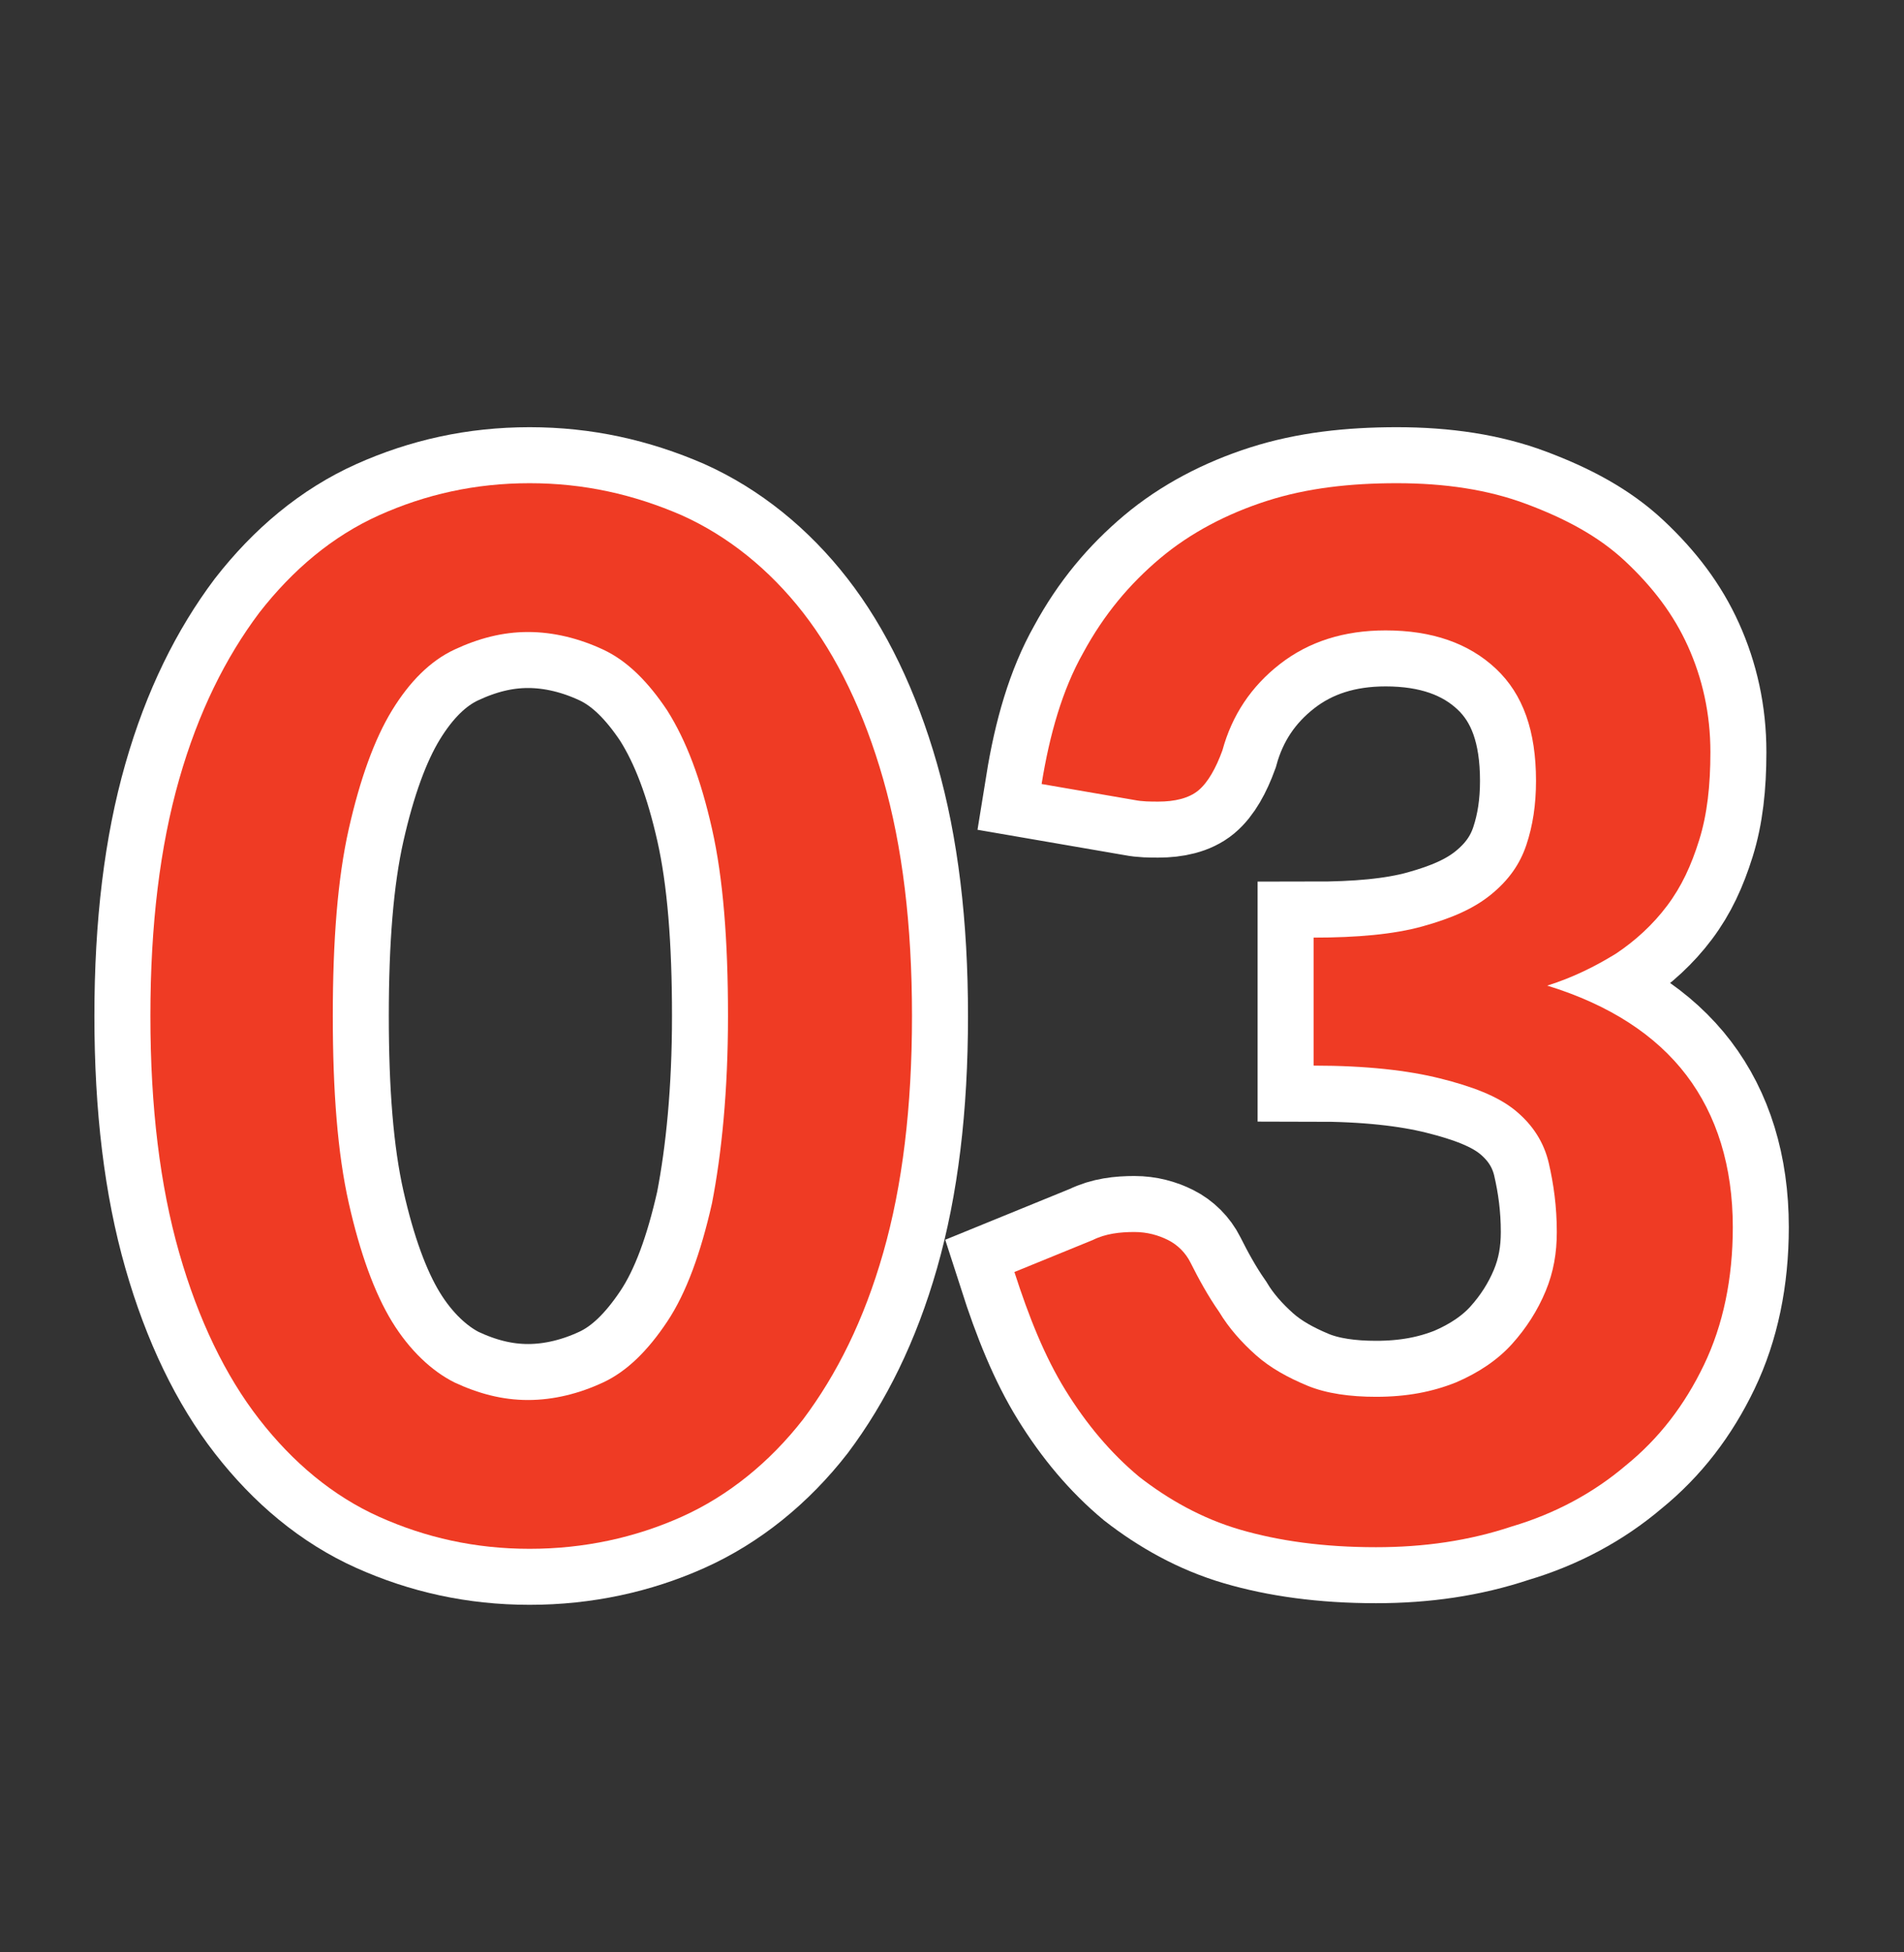 <?xml version="1.0" encoding="utf-8"?>
<!-- Generator: Adobe Illustrator 27.8.0, SVG Export Plug-In . SVG Version: 6.00 Build 0)  -->
<svg version="1.1" id="Layer_1" xmlns="http://www.w3.org/2000/svg" xmlns:xlink="http://www.w3.org/1999/xlink" x="0px" y="0px"
	 viewBox="0 0 119 122" style="enable-background:new 0 0 119 122;" xml:space="preserve">
<rect x="0" y="0" width="119" height="122" fill="#333333" stroke="none"/>
<style type="text/css">
	.st0{enable-background:new    ;}
	.st1{fill:#FFFFFF;}
	.st2{fill:none;stroke:#FFFFFF;stroke-width:7;}
	.st3{fill:#EF3B24;}
</style>
<g id="Group_4612" transform="translate(7 7)">
	<g class="st0">
		<path class="st1" d="M50,56.5c0,5.7-0.6,10.6-1.8,14.8c-1.2,4.2-2.9,7.6-5,10.4c-2.1,2.7-4.7,4.8-7.6,6.1c-2.9,1.3-6.1,2-9.5,2
			s-6.5-0.7-9.4-2c-2.9-1.3-5.4-3.4-7.5-6.1c-2.1-2.7-3.8-6.2-5-10.4c-1.2-4.2-1.8-9.1-1.8-14.8c0-5.7,0.6-10.6,1.8-14.8
			c1.2-4.2,2.9-7.6,5-10.4c2.1-2.7,4.6-4.8,7.5-6.1c2.9-1.3,6-2,9.4-2s6.5,0.7,9.5,2c2.9,1.3,5.5,3.4,7.6,6.1
			c2.1,2.7,3.8,6.2,5,10.4S50,50.8,50,56.5z M38.5,56.5c0-4.7-0.3-8.6-1-11.7c-0.7-3.1-1.6-5.5-2.8-7.4c-1.2-1.8-2.5-3.1-4-3.8
			c-1.5-0.7-3.1-1.1-4.7-1.1c-1.6,0-3.1,0.4-4.6,1.1c-1.5,0.7-2.8,2-3.9,3.8c-1.1,1.8-2,4.3-2.7,7.4c-0.7,3.1-1,7-1,11.7
			c0,4.7,0.3,8.6,1,11.7c0.7,3.1,1.6,5.6,2.7,7.4c1.1,1.8,2.5,3.1,3.9,3.8c1.5,0.7,3,1.1,4.6,1.1c1.6,0,3.2-0.4,4.7-1.1
			c1.5-0.7,2.8-2,4-3.8c1.2-1.8,2.1-4.3,2.8-7.4C38.1,65.1,38.5,61.2,38.5,56.5z"/>
		<path class="st1" d="M80.3,23.2c3,0,5.7,0.4,8.1,1.3c2.4,0.9,4.5,2,6.2,3.6s3,3.3,3.9,5.3c0.9,2,1.4,4.2,1.4,6.6
			c0,2.1-0.2,3.9-0.7,5.5c-0.5,1.6-1.1,2.9-2,4.1s-2,2.2-3.2,3c-1.3,0.8-2.7,1.5-4.3,2c3.9,1.2,6.8,3.1,8.7,5.6
			c1.9,2.5,2.9,5.7,2.9,9.5c0,3.2-0.6,6.1-1.8,8.6c-1.2,2.5-2.8,4.6-4.9,6.3c-2,1.7-4.4,3-7.1,3.8c-2.7,0.9-5.5,1.3-8.5,1.3
			c-3.3,0-6.1-0.4-8.5-1.1c-2.4-0.7-4.5-1.9-6.3-3.3c-1.8-1.5-3.3-3.3-4.6-5.4s-2.3-4.6-3.2-7.4l4.9-2c0.8-0.4,1.7-0.5,2.6-0.5
			c0.8,0,1.5,0.2,2.1,0.5s1.1,0.8,1.4,1.4c0.5,1,1.1,2.1,1.8,3.1c0.6,1,1.4,1.9,2.3,2.7c0.9,0.8,2,1.4,3.2,1.9s2.7,0.7,4.3,0.7
			c1.9,0,3.5-0.3,5-0.9c1.4-0.6,2.6-1.4,3.5-2.4c0.9-1,1.6-2.1,2.1-3.3s0.7-2.4,0.7-3.7c0-1.6-0.2-3-0.5-4.3s-1-2.4-2.1-3.3
			S85,60.9,83,60.4c-2-0.5-4.6-0.8-7.9-0.8v-8c2.7,0,5-0.2,6.8-0.7c1.8-0.5,3.2-1.1,4.3-2c1.1-0.9,1.8-1.9,2.2-3.1
			c0.4-1.2,0.6-2.5,0.6-4c0-3.1-0.8-5.4-2.5-7s-4-2.4-6.9-2.4c-2.6,0-4.8,0.7-6.6,2.1s-3,3.2-3.6,5.4c-0.4,1.1-0.9,2-1.5,2.5
			c-0.6,0.5-1.5,0.7-2.5,0.7c-0.5,0-1,0-1.5-0.1l-5.8-1c0.5-3.1,1.3-5.9,2.6-8.2c1.3-2.4,2.9-4.3,4.8-5.9c1.9-1.6,4.2-2.8,6.7-3.6
			S77.4,23.2,80.3,23.2z"/>
	</g>
	<g class="st0">
		<path class="st2" d="M50,56.5c0,5.7-0.6,10.6-1.8,14.8c-1.2,4.2-2.9,7.6-5,10.4c-2.1,2.7-4.7,4.8-7.6,6.1c-2.9,1.3-6.1,2-9.5,2
			s-6.5-0.7-9.4-2c-2.9-1.3-5.4-3.4-7.5-6.1c-2.1-2.7-3.8-6.2-5-10.4c-1.2-4.2-1.8-9.1-1.8-14.8c0-5.7,0.6-10.6,1.8-14.8
			c1.2-4.2,2.9-7.6,5-10.4c2.1-2.7,4.6-4.8,7.5-6.1c2.9-1.3,6-2,9.4-2s6.5,0.7,9.5,2c2.9,1.3,5.5,3.4,7.6,6.1
			c2.1,2.7,3.8,6.2,5,10.4S50,50.8,50,56.5z M38.5,56.5c0-4.7-0.3-8.6-1-11.7c-0.7-3.1-1.6-5.5-2.8-7.4c-1.2-1.8-2.5-3.1-4-3.8
			c-1.5-0.7-3.1-1.1-4.7-1.1c-1.6,0-3.1,0.4-4.6,1.1c-1.5,0.7-2.8,2-3.9,3.8c-1.1,1.8-2,4.3-2.7,7.4c-0.7,3.1-1,7-1,11.7
			c0,4.7,0.3,8.6,1,11.7c0.7,3.1,1.6,5.6,2.7,7.4c1.1,1.8,2.5,3.1,3.9,3.8c1.5,0.7,3,1.1,4.6,1.1c1.6,0,3.2-0.4,4.7-1.1
			c1.5-0.7,2.8-2,4-3.8c1.2-1.8,2.1-4.3,2.8-7.4C38.1,65.1,38.5,61.2,38.5,56.5z"/>
		<path class="st2" d="M80.3,23.2c3,0,5.7,0.4,8.1,1.3c2.4,0.9,4.5,2,6.2,3.6s3,3.3,3.9,5.3c0.9,2,1.4,4.2,1.4,6.6
			c0,2.1-0.2,3.9-0.7,5.5c-0.5,1.6-1.1,2.9-2,4.1s-2,2.2-3.2,3c-1.3,0.8-2.7,1.5-4.3,2c3.9,1.2,6.8,3.1,8.7,5.6
			c1.9,2.5,2.9,5.7,2.9,9.5c0,3.2-0.6,6.1-1.8,8.6c-1.2,2.5-2.8,4.6-4.9,6.3c-2,1.7-4.4,3-7.1,3.8c-2.7,0.9-5.5,1.3-8.5,1.3
			c-3.3,0-6.1-0.4-8.5-1.1c-2.4-0.7-4.5-1.9-6.3-3.3c-1.8-1.5-3.3-3.3-4.6-5.4s-2.3-4.6-3.2-7.4l4.9-2c0.8-0.4,1.7-0.5,2.6-0.5
			c0.8,0,1.5,0.2,2.1,0.5s1.1,0.8,1.4,1.4c0.5,1,1.1,2.1,1.8,3.1c0.6,1,1.4,1.9,2.3,2.7c0.9,0.8,2,1.4,3.2,1.9s2.7,0.7,4.3,0.7
			c1.9,0,3.5-0.3,5-0.9c1.4-0.6,2.6-1.4,3.5-2.4c0.9-1,1.6-2.1,2.1-3.3s0.7-2.4,0.7-3.7c0-1.6-0.2-3-0.5-4.3s-1-2.4-2.1-3.3
			S85,60.9,83,60.4c-2-0.5-4.6-0.8-7.9-0.8v-8c2.7,0,5-0.2,6.8-0.7c1.8-0.5,3.2-1.1,4.3-2c1.1-0.9,1.8-1.9,2.2-3.1
			c0.4-1.2,0.6-2.5,0.6-4c0-3.1-0.8-5.4-2.5-7s-4-2.4-6.9-2.4c-2.6,0-4.8,0.7-6.6,2.1s-3,3.2-3.6,5.4c-0.4,1.1-0.9,2-1.5,2.5
			c-0.6,0.5-1.5,0.7-2.5,0.7c-0.5,0-1,0-1.5-0.1l-5.8-1c0.5-3.1,1.3-5.9,2.6-8.2c1.3-2.4,2.9-4.3,4.8-5.9c1.9-1.6,4.2-2.8,6.7-3.6
			S77.4,23.2,80.3,23.2z"/>
	</g>
	<g class="st0">
		<path class="st3" d="M50,56.5c0,5.7-0.6,10.6-1.8,14.8c-1.2,4.2-2.9,7.6-5,10.4c-2.1,2.7-4.7,4.8-7.6,6.1c-2.9,1.3-6.1,2-9.5,2
			s-6.5-0.7-9.4-2c-2.9-1.3-5.4-3.4-7.5-6.1c-2.1-2.7-3.8-6.2-5-10.4c-1.2-4.2-1.8-9.1-1.8-14.8c0-5.7,0.6-10.6,1.8-14.8
			c1.2-4.2,2.9-7.6,5-10.4c2.1-2.7,4.6-4.8,7.5-6.1c2.9-1.3,6-2,9.4-2s6.5,0.7,9.5,2c2.9,1.3,5.5,3.4,7.6,6.1
			c2.1,2.7,3.8,6.2,5,10.4S50,50.8,50,56.5z M38.5,56.5c0-4.7-0.3-8.6-1-11.7c-0.7-3.1-1.6-5.5-2.8-7.4c-1.2-1.8-2.5-3.1-4-3.8
			c-1.5-0.7-3.1-1.1-4.7-1.1c-1.6,0-3.1,0.4-4.6,1.1c-1.5,0.7-2.8,2-3.9,3.8c-1.1,1.8-2,4.3-2.7,7.4c-0.7,3.1-1,7-1,11.7
			c0,4.7,0.3,8.6,1,11.7c0.7,3.1,1.6,5.6,2.7,7.4c1.1,1.8,2.5,3.1,3.9,3.8c1.5,0.7,3,1.1,4.6,1.1c1.6,0,3.2-0.4,4.7-1.1
			c1.5-0.7,2.8-2,4-3.8c1.2-1.8,2.1-4.3,2.8-7.4C38.1,65.1,38.5,61.2,38.5,56.5z"/>
		<path class="st3" d="M80.3,23.2c3,0,5.7,0.4,8.1,1.3c2.4,0.9,4.5,2,6.2,3.6s3,3.3,3.9,5.3c0.9,2,1.4,4.2,1.4,6.6
			c0,2.1-0.2,3.9-0.7,5.5c-0.5,1.6-1.1,2.9-2,4.1s-2,2.2-3.2,3c-1.3,0.8-2.7,1.5-4.3,2c3.9,1.2,6.8,3.1,8.7,5.6
			c1.9,2.5,2.9,5.7,2.9,9.5c0,3.2-0.6,6.1-1.8,8.6c-1.2,2.5-2.8,4.6-4.9,6.3c-2,1.7-4.4,3-7.1,3.8c-2.7,0.9-5.5,1.3-8.5,1.3
			c-3.3,0-6.1-0.4-8.5-1.1c-2.4-0.7-4.5-1.9-6.3-3.3c-1.8-1.5-3.3-3.3-4.6-5.4s-2.3-4.6-3.2-7.4l4.9-2c0.8-0.4,1.7-0.5,2.6-0.5
			c0.8,0,1.5,0.2,2.1,0.5s1.1,0.8,1.4,1.4c0.5,1,1.1,2.1,1.8,3.1c0.6,1,1.4,1.9,2.3,2.7c0.9,0.8,2,1.4,3.2,1.9s2.7,0.7,4.3,0.7
			c1.9,0,3.5-0.3,5-0.9c1.4-0.6,2.6-1.4,3.5-2.4c0.9-1,1.6-2.1,2.1-3.3s0.7-2.4,0.7-3.7c0-1.6-0.2-3-0.5-4.3s-1-2.4-2.1-3.3
			S85,60.9,83,60.4c-2-0.5-4.6-0.8-7.9-0.8v-8c2.7,0,5-0.2,6.8-0.7c1.8-0.5,3.2-1.1,4.3-2c1.1-0.9,1.8-1.9,2.2-3.1
			c0.4-1.2,0.6-2.5,0.6-4c0-3.1-0.8-5.4-2.5-7s-4-2.4-6.9-2.4c-2.6,0-4.8,0.7-6.6,2.1s-3,3.2-3.6,5.4c-0.4,1.1-0.9,2-1.5,2.5
			c-0.6,0.5-1.5,0.7-2.5,0.7c-0.5,0-1,0-1.5-0.1l-5.8-1c0.5-3.1,1.3-5.9,2.6-8.2c1.3-2.4,2.9-4.3,4.8-5.9c1.9-1.6,4.2-2.8,6.7-3.6
			S77.4,23.2,80.3,23.2z"/>
	</g>
</g>
</svg>
